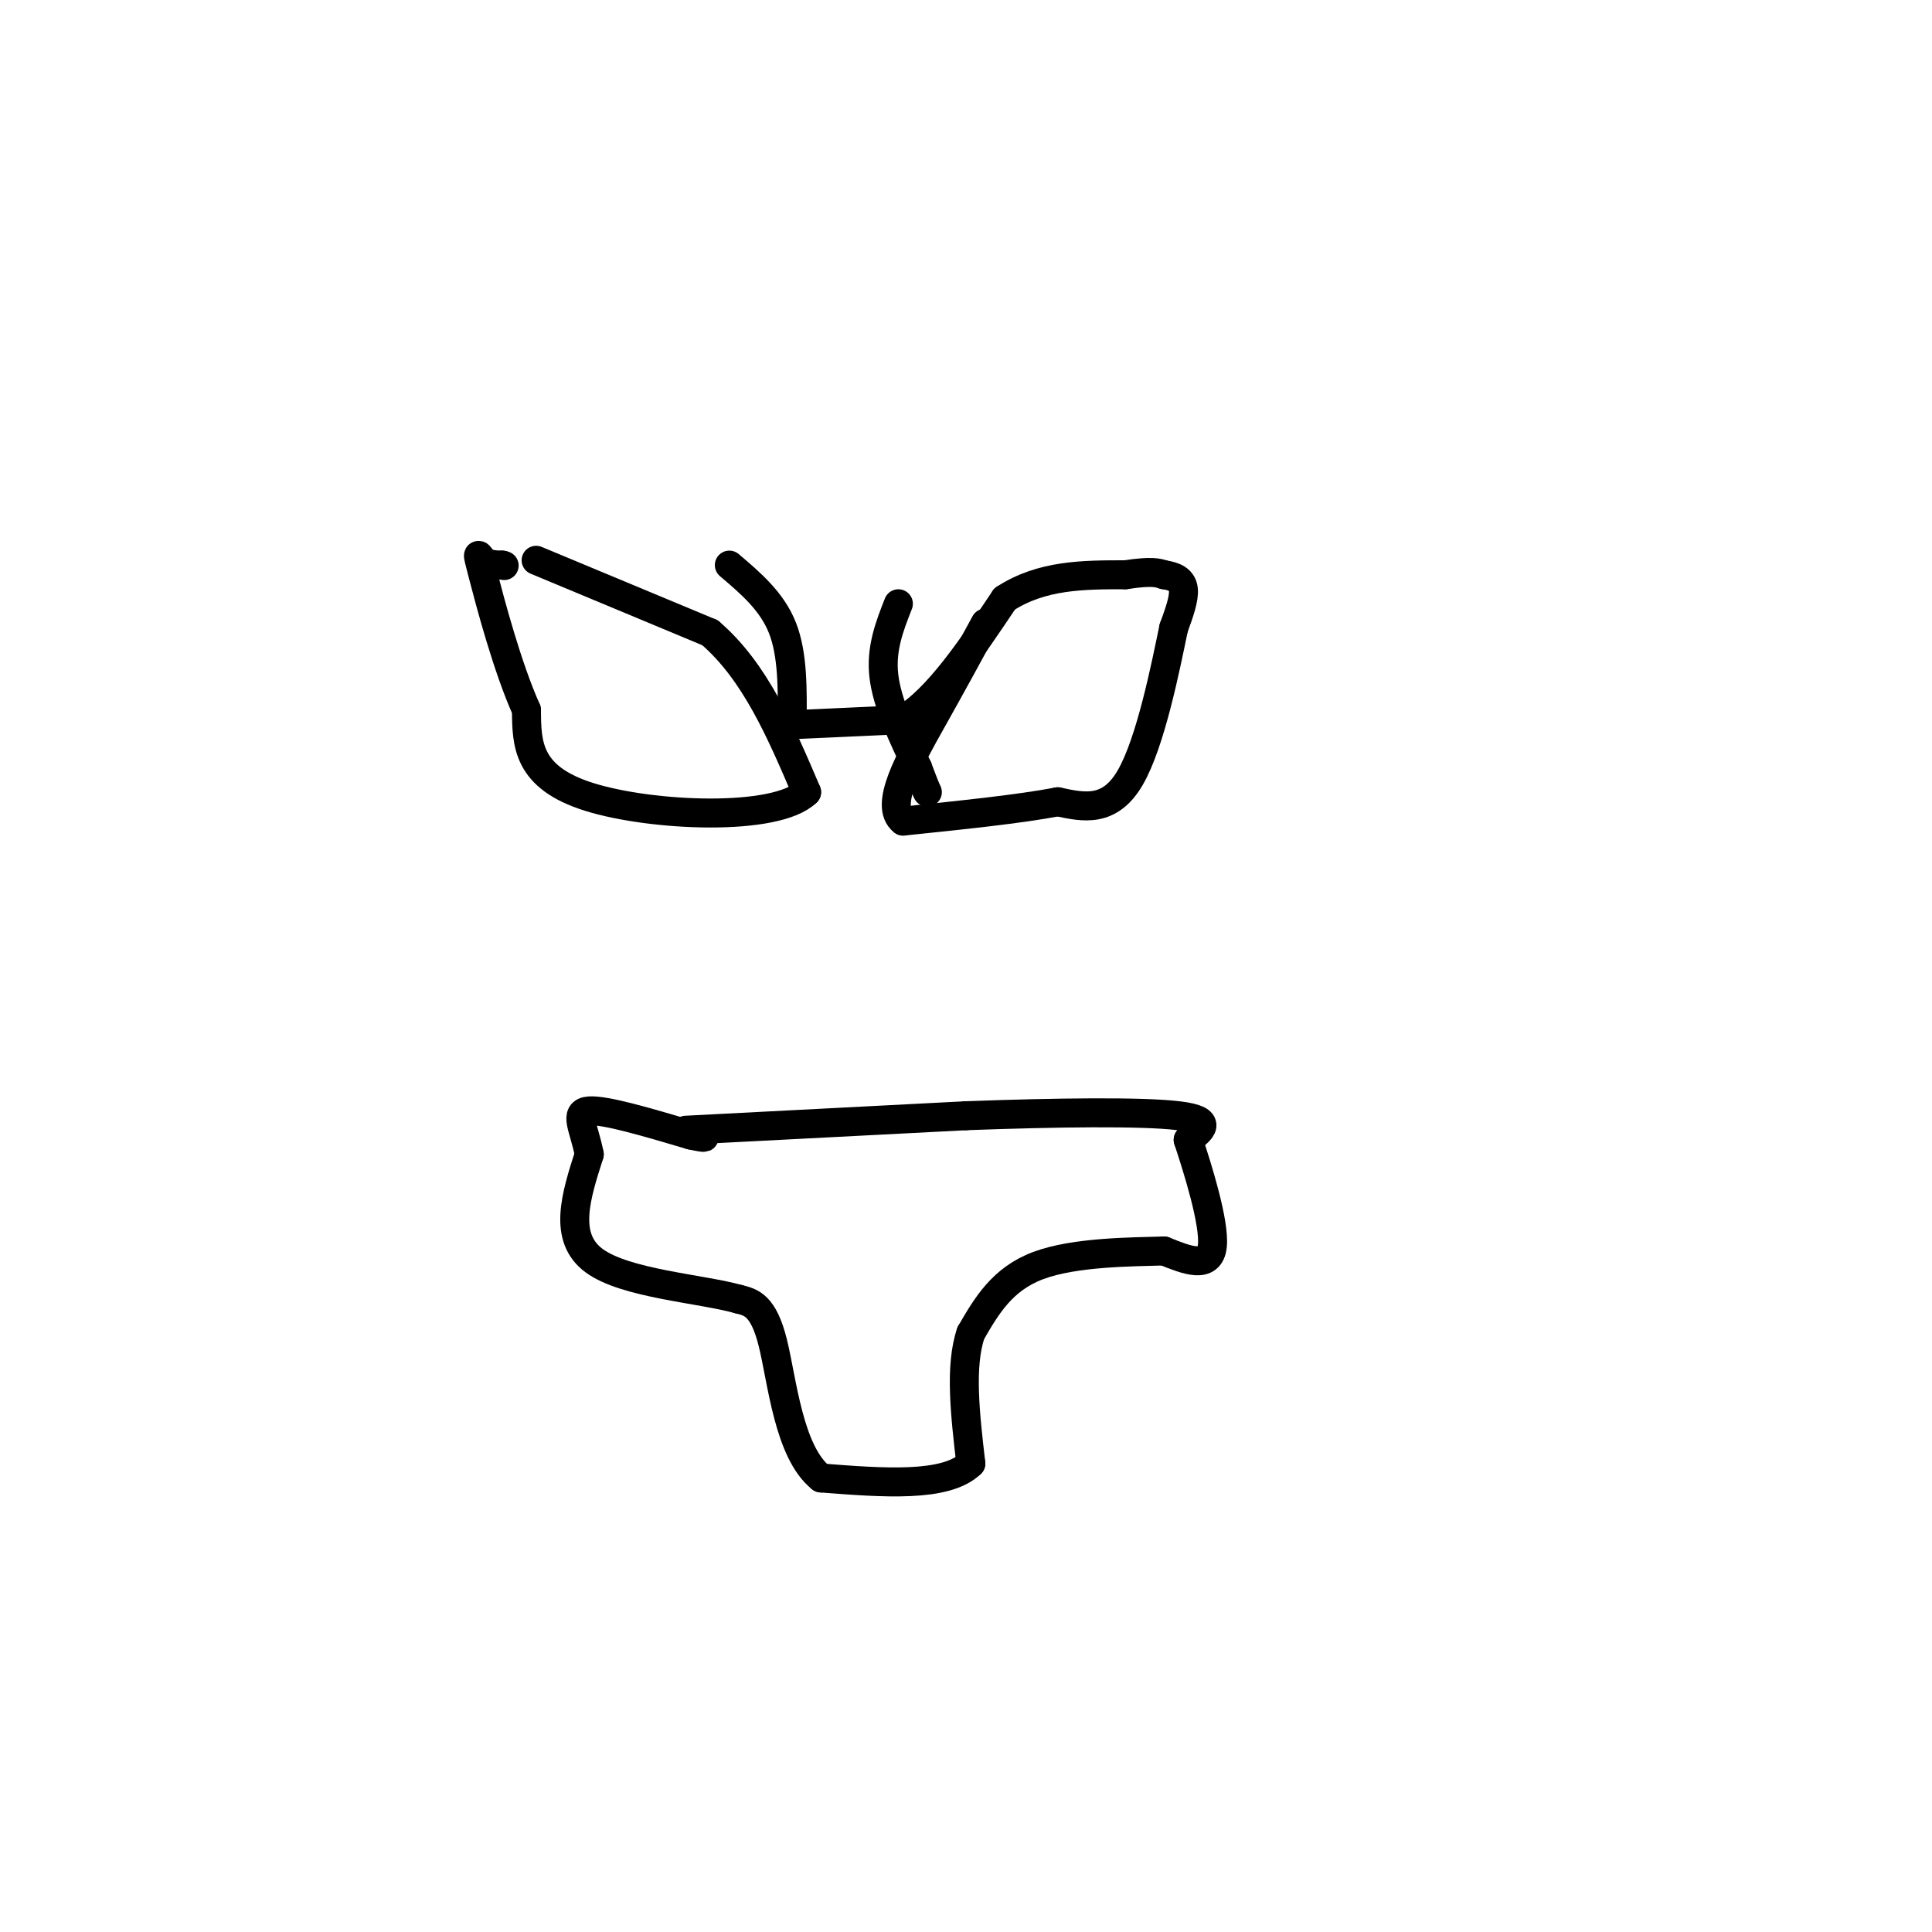 <svg viewBox='0 0 400 400' version='1.1' xmlns='http://www.w3.org/2000/svg' xmlns:xlink='http://www.w3.org/1999/xlink'><g fill='none' stroke='#000000' stroke-width='6' stroke-linecap='round' stroke-linejoin='round'><path d='M142,234c0.000,0.000 58.000,-3.000 58,-3'/><path d='M200,231c18.711,-0.689 36.489,-0.911 44,0c7.511,0.911 4.756,2.956 2,5'/><path d='M246,236c1.867,5.622 5.533,17.178 5,22c-0.533,4.822 -5.267,2.911 -10,1'/><path d='M241,259c-6.711,0.200 -18.489,0.200 -26,3c-7.511,2.800 -10.756,8.400 -14,14'/><path d='M201,276c-2.333,6.833 -1.167,16.917 0,27'/><path d='M201,303c-5.167,5.000 -18.083,4.000 -31,3'/><path d='M170,306c-6.733,-5.356 -8.067,-20.244 -10,-28c-1.933,-7.756 -4.467,-8.378 -7,-9'/><path d='M153,269c-7.711,-2.200 -23.489,-3.200 -30,-8c-6.511,-4.800 -3.756,-13.400 -1,-22'/><path d='M122,239c-1.089,-5.644 -3.311,-8.756 0,-9c3.311,-0.244 12.156,2.378 21,5'/><path d='M143,235c3.833,0.833 2.917,0.417 2,0'/><path d='M111,116c0.000,0.000 36.000,15.000 36,15'/><path d='M147,131c9.333,8.000 14.667,20.500 20,33'/><path d='M167,164c-6.311,6.156 -32.089,5.044 -45,1c-12.911,-4.044 -12.956,-11.022 -13,-18'/><path d='M109,147c-4.000,-8.929 -7.500,-22.250 -9,-28c-1.500,-5.750 -1.000,-3.929 0,-3c1.000,0.929 2.500,0.964 4,1'/><path d='M104,117c0.667,0.167 0.333,0.083 0,0'/><path d='M165,150c0.000,0.000 22.000,-1.000 22,-1'/><path d='M187,149c7.167,-4.333 14.083,-14.667 21,-25'/><path d='M208,124c7.667,-5.000 16.333,-5.000 25,-5'/><path d='M233,119c5.500,-0.833 6.750,-0.417 8,0'/><path d='M241,119c2.222,0.311 3.778,1.089 4,3c0.222,1.911 -0.889,4.956 -2,8'/><path d='M243,130c-1.644,7.911 -4.756,23.689 -9,31c-4.244,7.311 -9.622,6.156 -15,5'/><path d='M219,166c-7.833,1.500 -19.917,2.750 -32,4'/><path d='M187,170c-4.133,-3.156 1.533,-13.044 6,-21c4.467,-7.956 7.733,-13.978 11,-20'/><path d='M164,150c0.083,-7.250 0.167,-14.500 -2,-20c-2.167,-5.500 -6.583,-9.250 -11,-13'/><path d='M186,125c-1.833,4.667 -3.667,9.333 -3,15c0.667,5.667 3.833,12.333 7,19'/><path d='M190,159c1.500,4.000 1.750,4.500 2,5'/></g>
</svg>